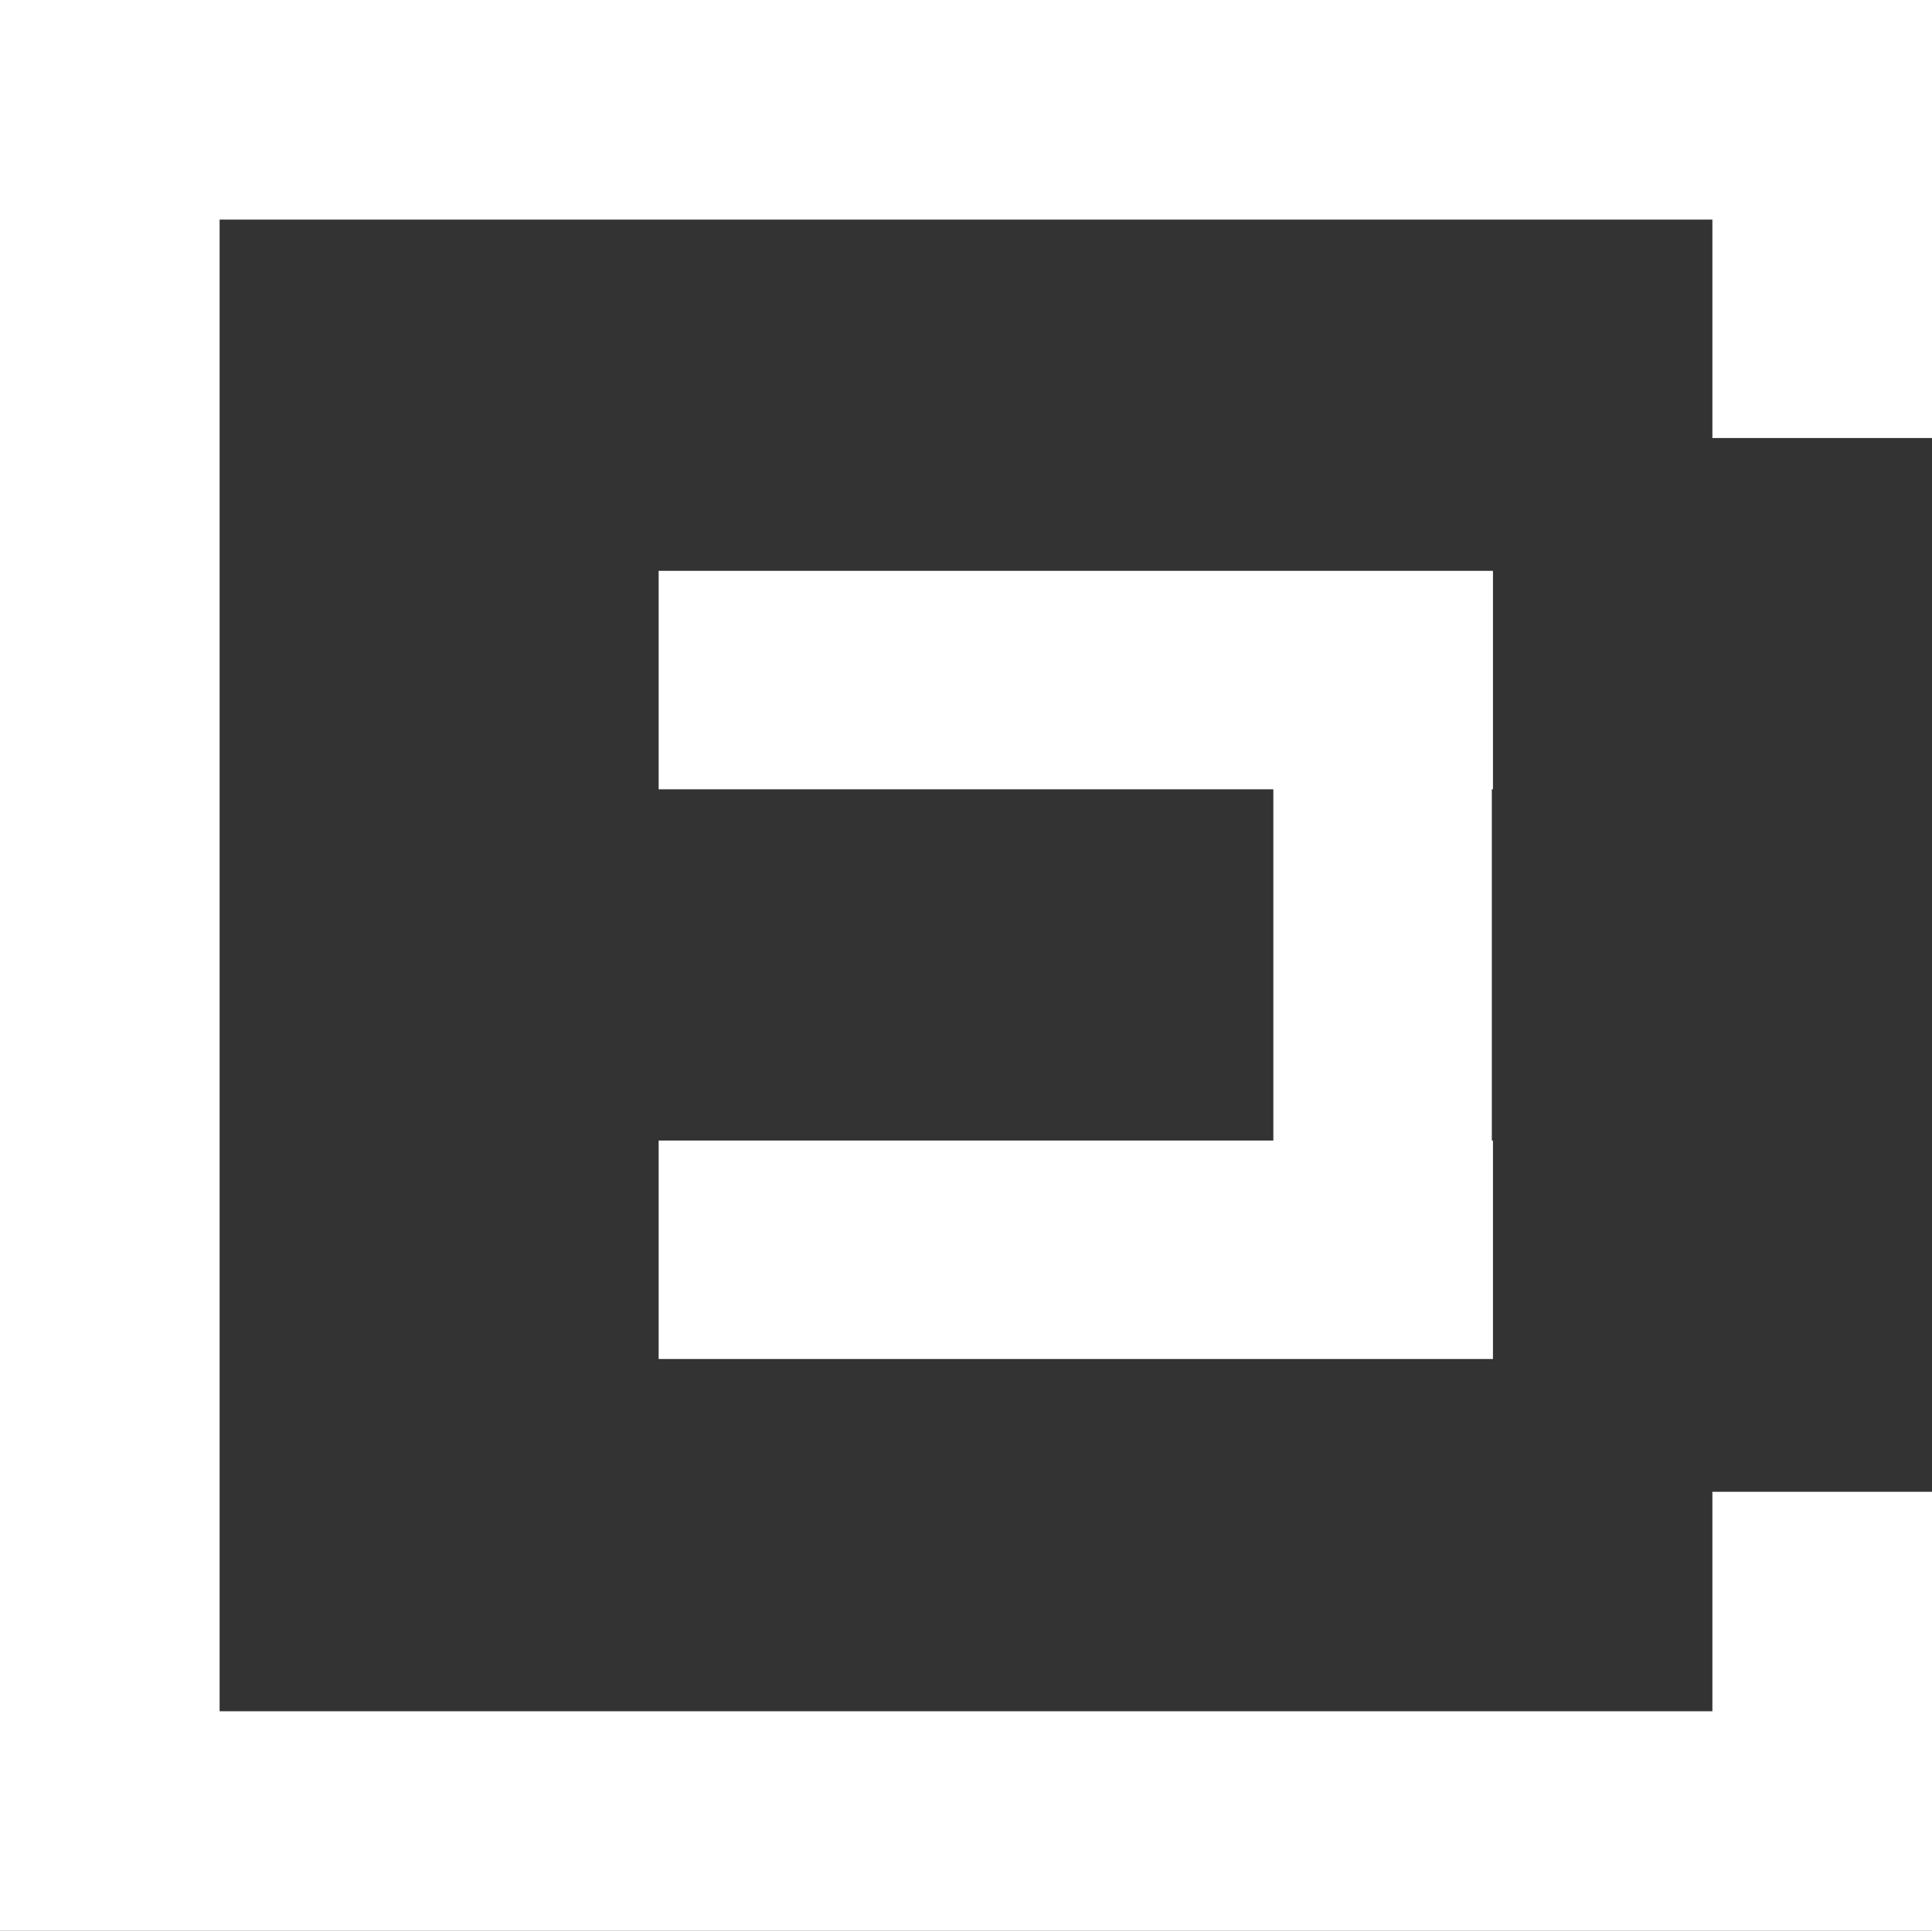 <svg xmlns="http://www.w3.org/2000/svg" viewBox="0 0 120 119.94" fill="#ffffff">
    <rect x="0" y="0" width="120" height="119.94" fill="#333333" stroke="none"/>
    <g id="katman_2" data-name="katman 2">
        <g id="Layer_1" data-name="Layer 1">
            <polygon points="0 0 0 5.39 0 13.64 0 119.94 5.46 119.94 13.64 119.94 120 119.94 120 109.04 120 106.3 120 92.67 106.36 92.67 106.36 106.3 13.64 106.3 13.64 13.64 106.36 13.64 106.36 27.21 120 27.21 120 13.64 120 10.85 120 0 0 0"/>
            <polygon points="92.73 49.03 92.73 35.46 40.91 35.46 40.91 49.03 79.09 49.03 79.09 70.85 40.91 70.85 40.91 84.42 92.73 84.42 92.73 70.85 92.66 70.85 92.66 49.03 92.73 49.03"/>
        </g>
    </g>
</svg>